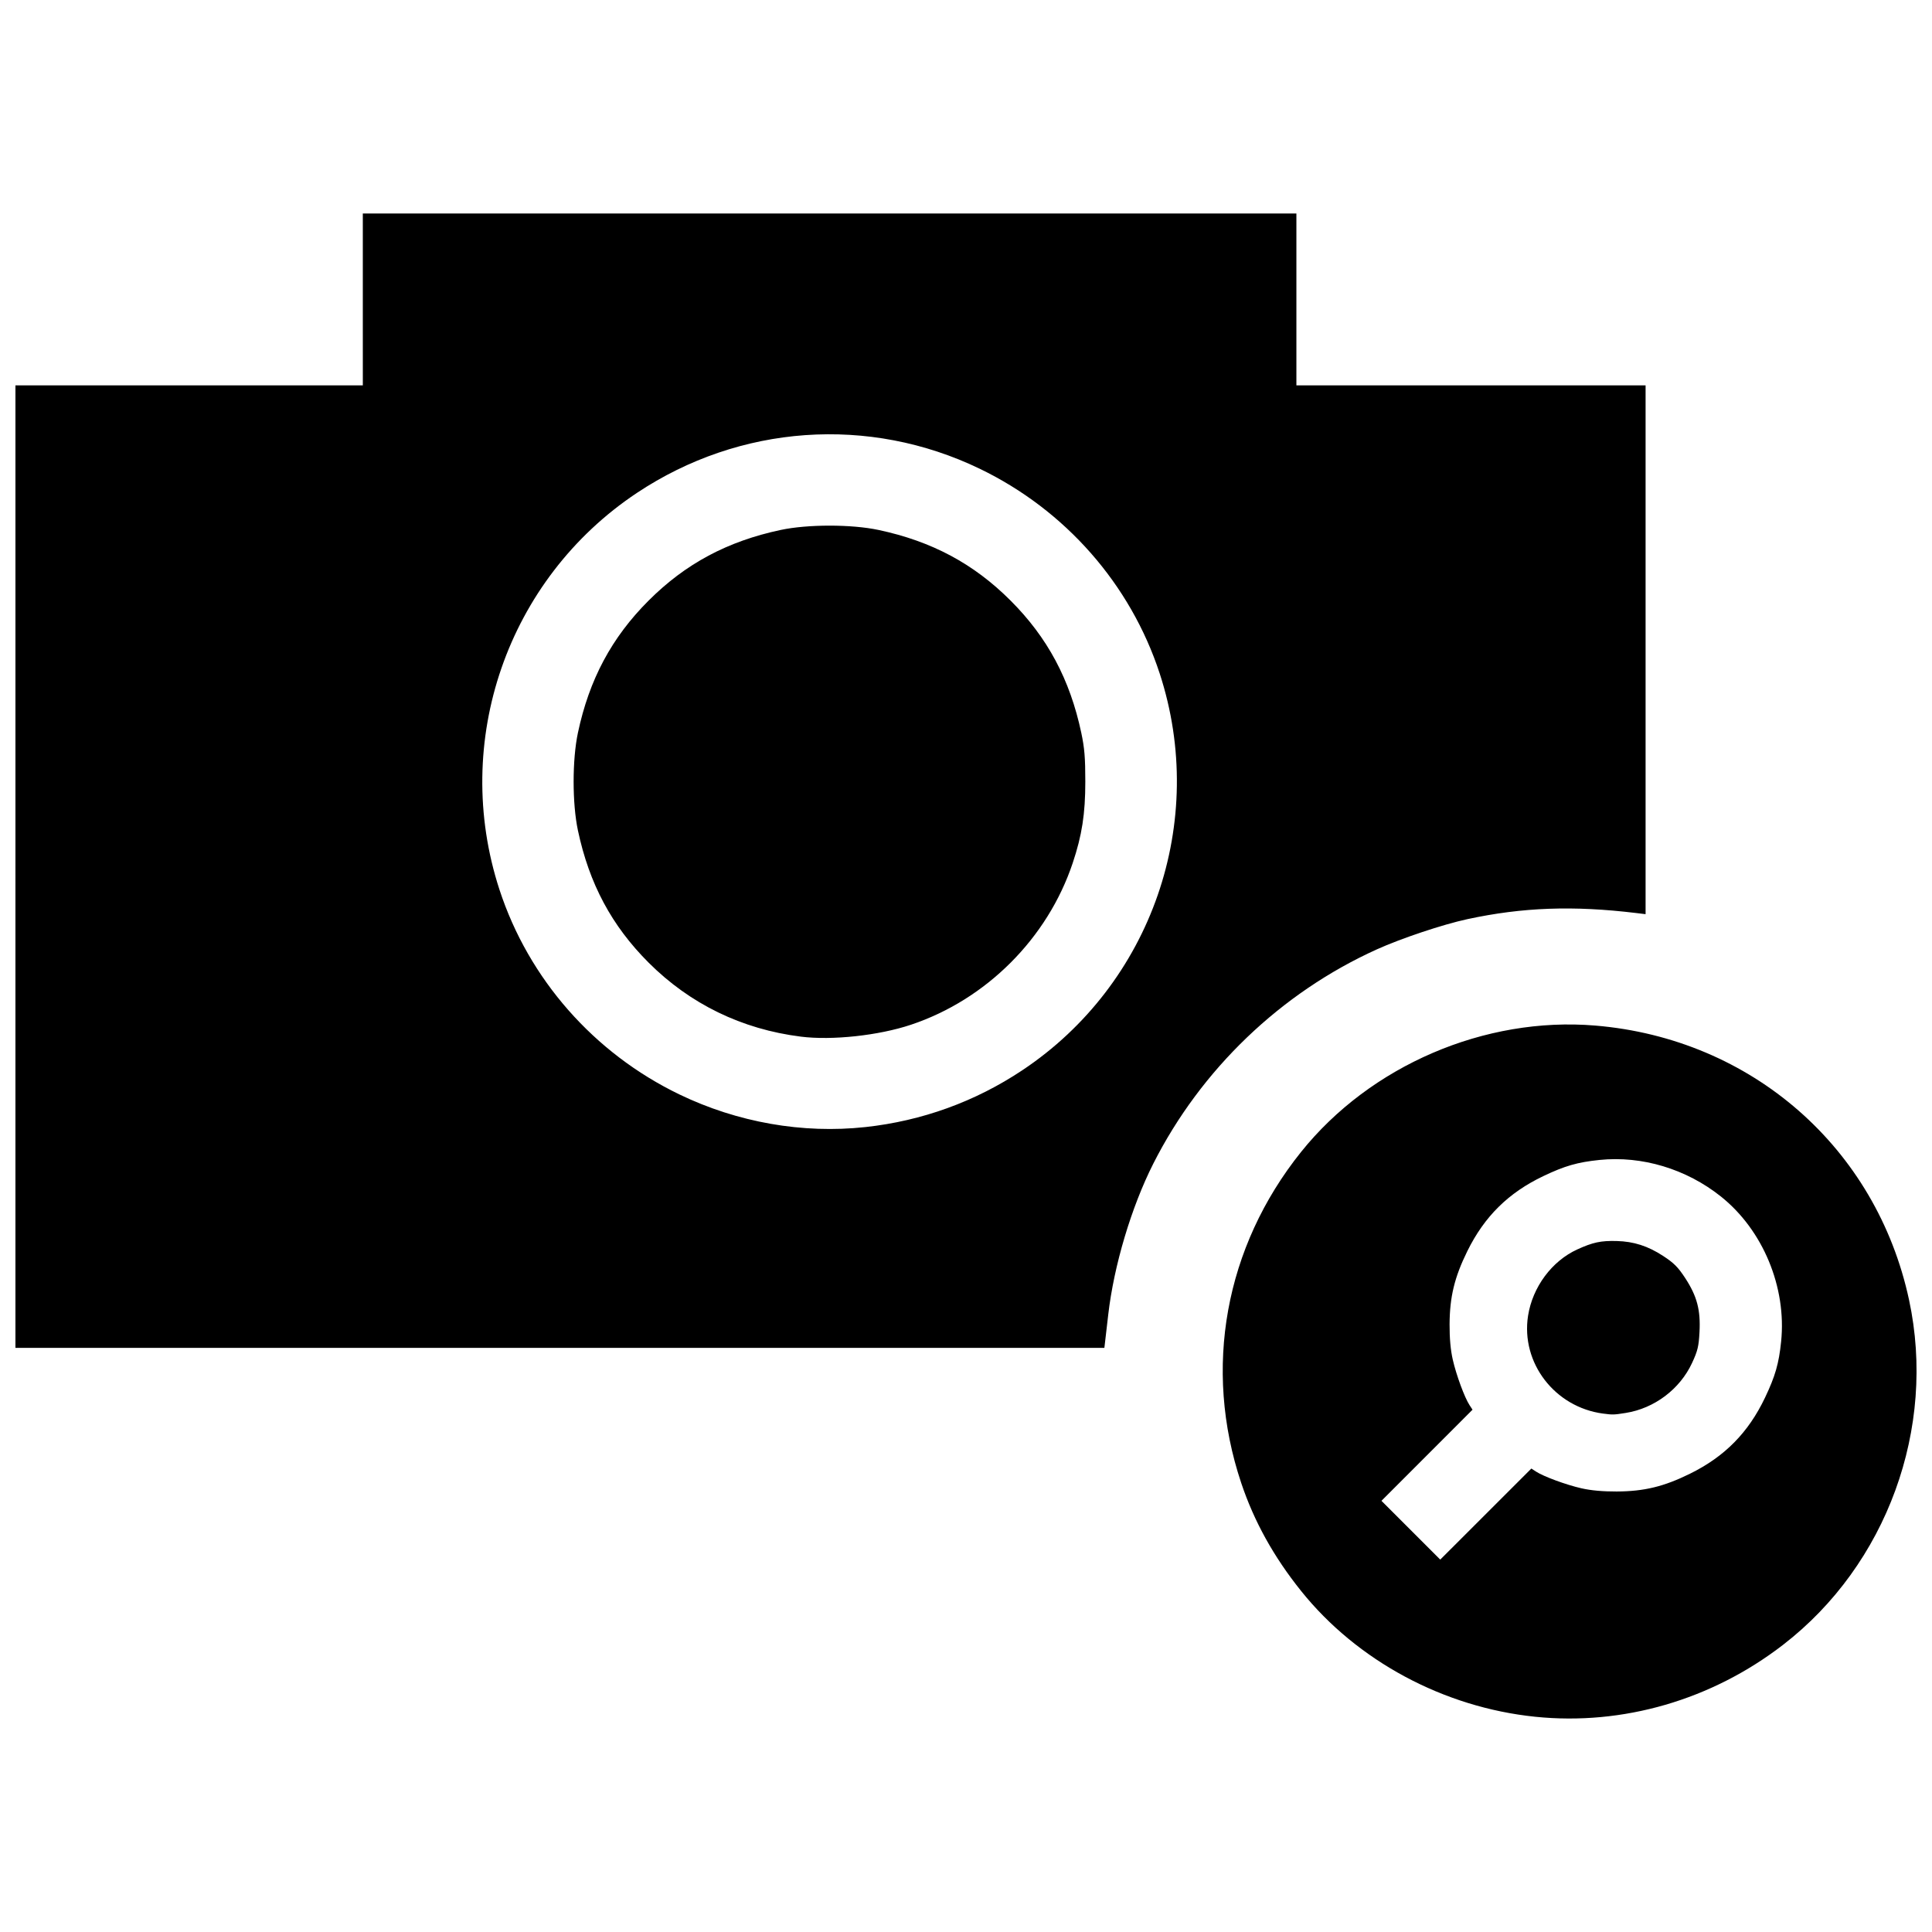 <?xml version="1.0" encoding="UTF-8"?>
<!-- Uploaded to: ICON Repo, www.svgrepo.com, Generator: ICON Repo Mixer Tools -->
<svg width="800px" height="800px" version="1.1" viewBox="144 144 512 512" xmlns="http://www.w3.org/2000/svg">
 <defs>
  <clipPath id="a">
   <path d="m148.09 200h503.81v400h-503.81z"/>
  </clipPath>
 </defs>
 <g clip-path="url(#a)">
  <path d="m550.86 598.96c-24.277-2.488-47.215-14.816-62.074-33.359-7.266-9.07-12.445-18.414-15.863-28.633-10.145-30.32-4.324-62.48 15.863-87.676 18.355-22.906 48.723-35.953 77.988-33.504 41.414 3.465 74.469 32.363 83.141 72.684 7.312 34.023-5.894 70.203-33.375 91.414-18.949 14.625-42.465 21.453-65.676 19.074zm0.18-64.988c2.008 1.316 7.969 3.512 12.047 4.441 2.566 0.582 5.66 0.863 9.352 0.848 7.285-0.035 12.496-1.297 19.418-4.707 9.195-4.527 15.469-10.887 19.887-20.156 2.711-5.684 3.676-9.043 4.273-14.867 1.48-14.406-4.82-29.57-15.977-38.457-9.168-7.301-20.898-10.832-32.156-9.676-5.824 0.598-9.184 1.562-14.867 4.273-9.266 4.418-15.625 10.695-20.156 19.887-3.41 6.922-4.672 12.133-4.707 19.418-0.016 3.688 0.262 6.785 0.848 9.352 0.926 4.078 3.125 10.039 4.441 12.047l0.793 1.211-24.133 24.148 15.578 15.578 24.148-24.133zm17.801-15.355c-12.816-1.699-21.84-13.453-19.891-25.918 1.191-7.613 6.305-14.508 13.043-17.586 4.137-1.891 6.254-2.34 10.441-2.231 4.531 0.121 8.277 1.324 12.293 3.945 2.887 1.883 3.969 2.969 5.871 5.879 3.125 4.785 4.098 8.453 3.789 14.285-0.199 3.816-0.48 4.984-1.961 8.184-3.223 6.965-9.984 12.062-17.598 13.27-3.156 0.5-3.422 0.508-5.992 0.168zm-420.75-144.95v-127.54h92.062l-0.004-22.773v-22.777h247.41v45.547h92.539v140.14l-2.516-0.305c-16.672-2.012-30.086-1.523-44.711 1.625-6.473 1.395-17.535 5.086-24.008 8.016-25.414 11.496-46.598 31.809-59.227 56.781-5.809 11.488-10.434 26.977-11.934 39.953-0.305 2.637-0.66 5.711-0.793 6.832l-0.238 2.039h-288.59zm225.25 69.02c14.996-1.633 29.086-6.734 41.574-15.051 34.336-22.859 49.242-65.902 36.418-105.15-7.731-23.656-25.016-43.324-47.684-54.258-29.359-14.16-63.602-11.746-90.863 6.402-34.336 22.859-49.242 65.902-36.418 105.15 7.731 23.656 25.016 43.324 47.684 54.258 15.395 7.426 32.672 10.457 49.285 8.648zm-17.117-23.969c-15.625-1.961-29.359-8.641-40.34-19.617-9.781-9.777-15.727-20.891-18.727-35.02-1.52-7.16-1.52-18.73 0-25.891 3-14.129 8.941-25.238 18.727-35.023 9.785-9.785 20.898-15.727 35.023-18.727 7.16-1.52 18.73-1.52 25.891 0 14.129 3 25.238 8.941 35.023 18.727 9.785 9.785 15.727 20.898 18.727 35.023 0.859 4.047 1.07 6.586 1.07 12.945 0 8.551-0.875 14.203-3.34 21.578-6.672 19.949-22.898 36.176-42.848 42.848-8.578 2.867-20.902 4.203-29.203 3.16z"/>
 </g>
</svg>